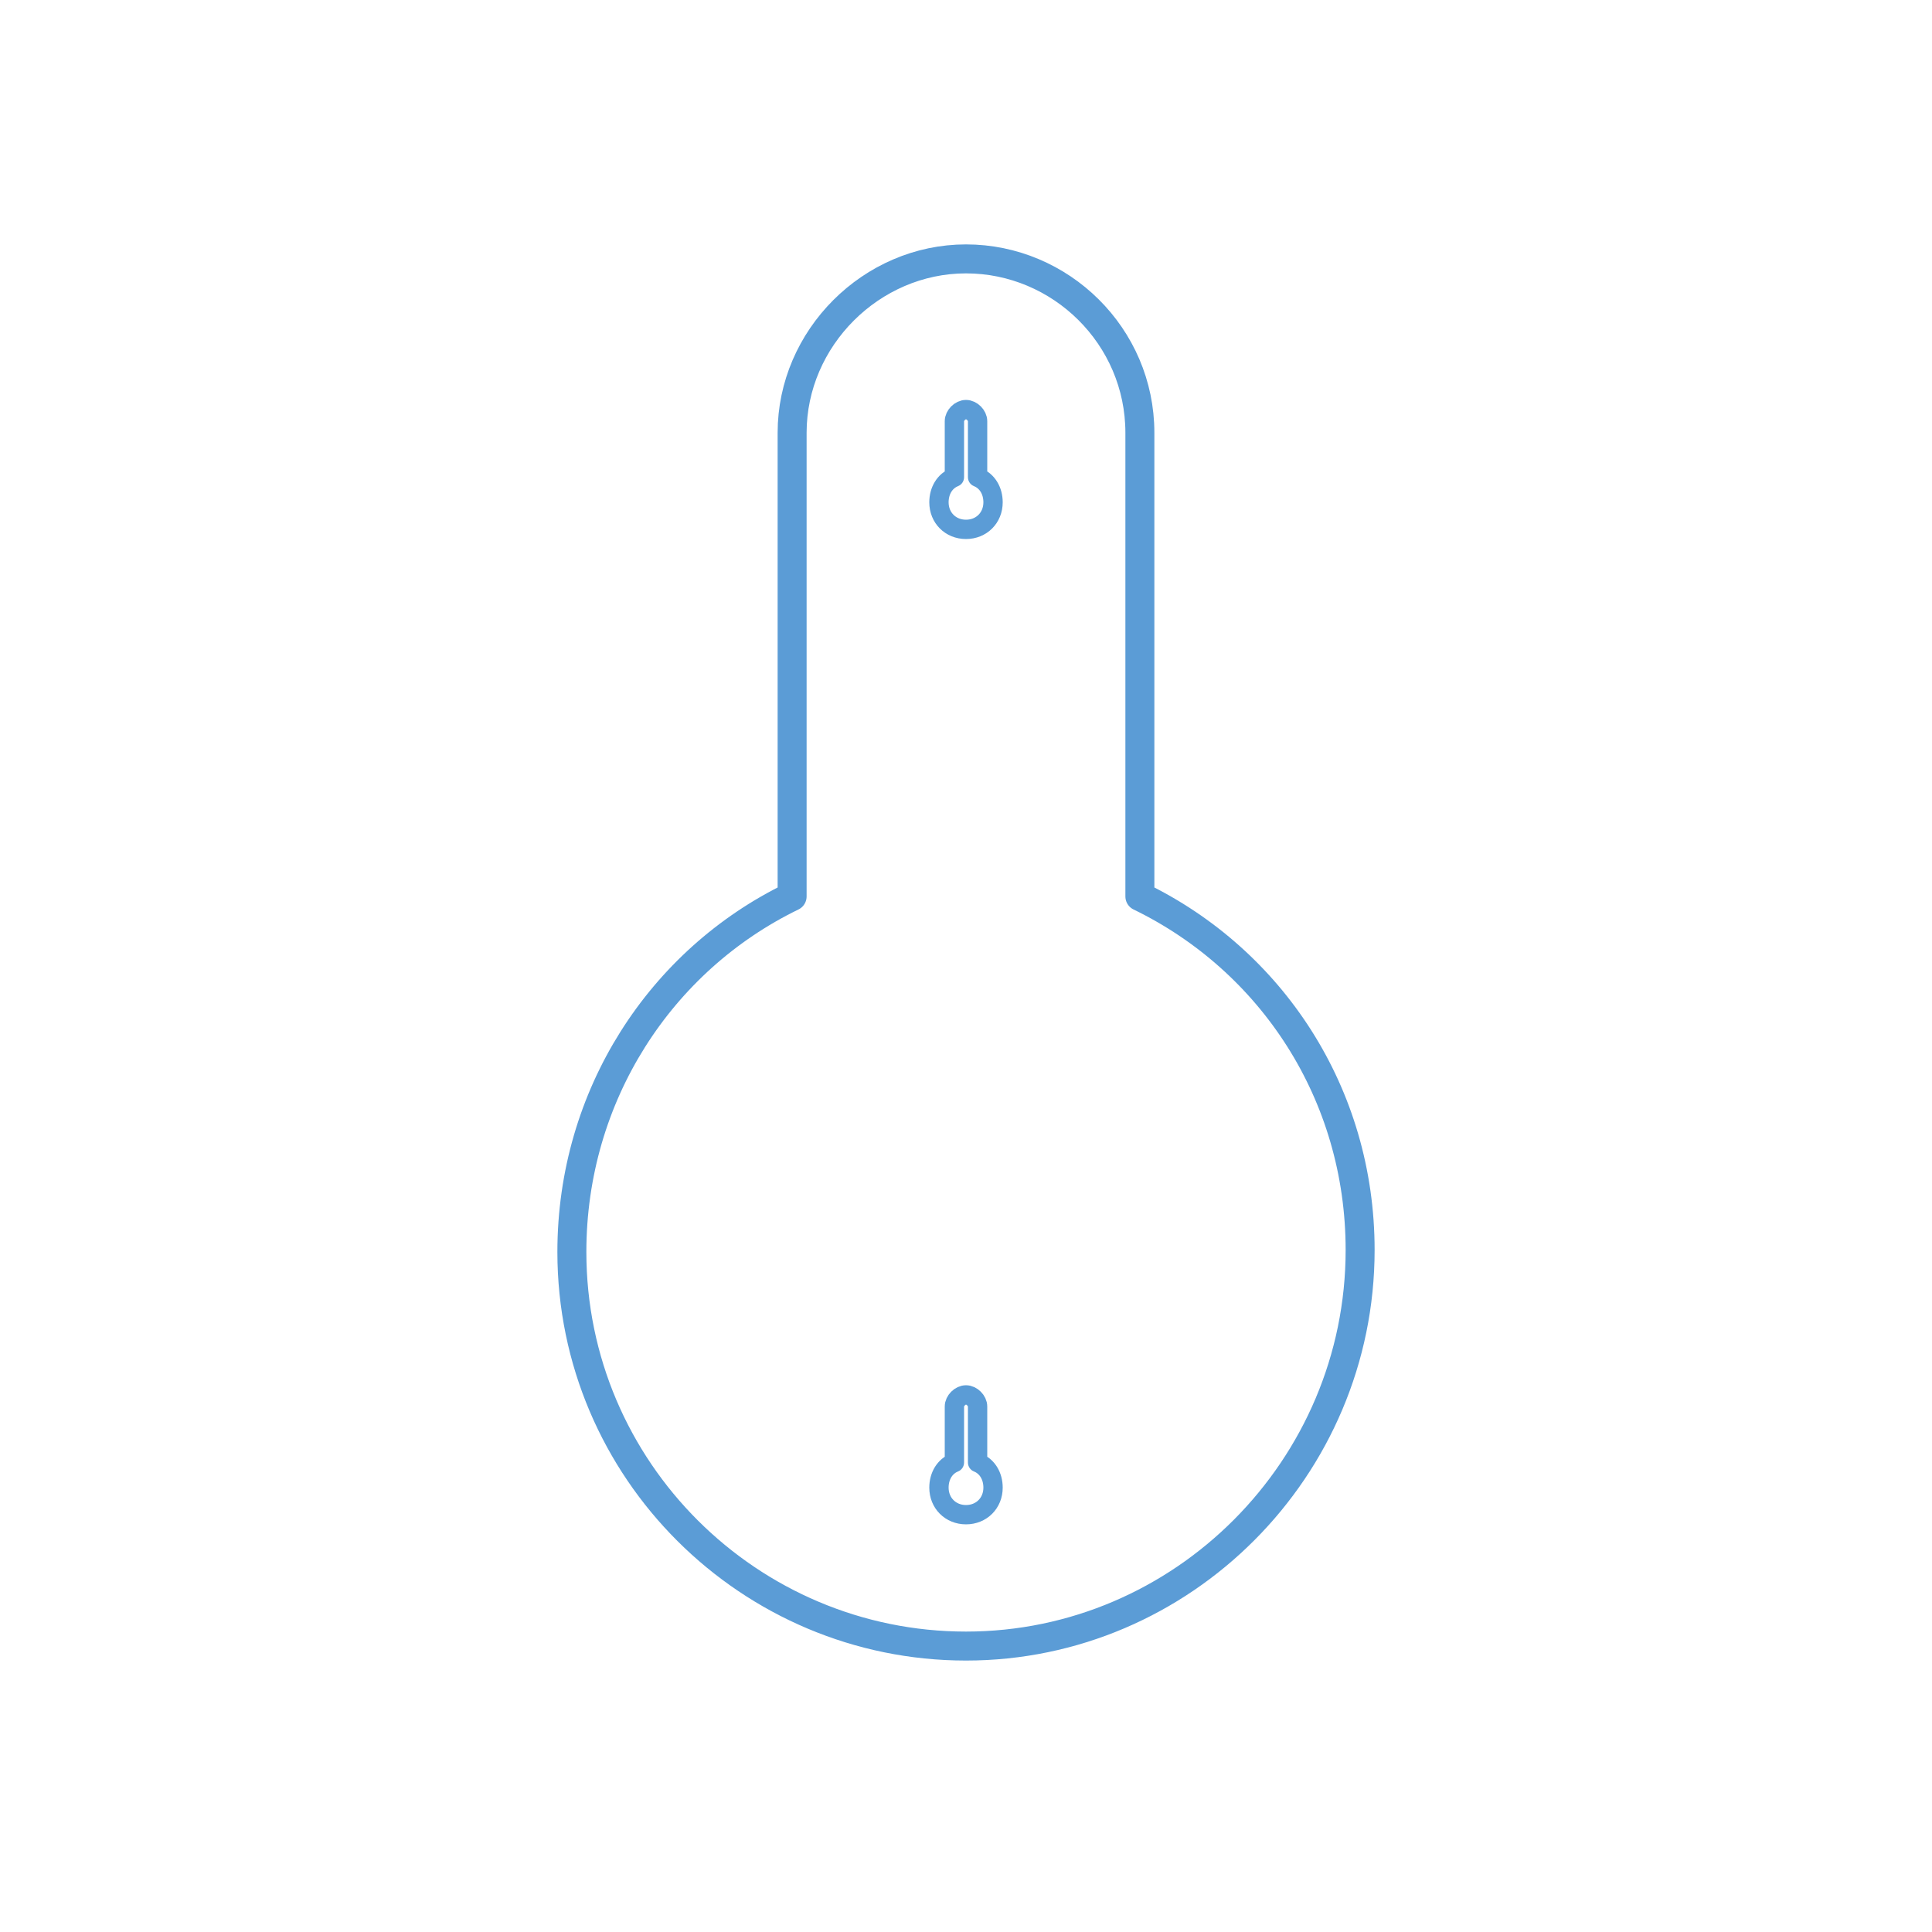 <?xml version="1.0" encoding="utf-8"?>
<!-- Generator: Adobe Illustrator 25.4.1, SVG Export Plug-In . SVG Version: 6.00 Build 0)  -->
<svg version="1.1" id="Warstwa_1" xmlns="http://www.w3.org/2000/svg" xmlns:xlink="http://www.w3.org/1999/xlink" x="0px" y="0px"
	 viewBox="0 0 100 100" style="enable-background:new 0 0 100 100;" xml:space="preserve">
<style type="text/css">
	.st0{fill:none;stroke:#5FA0D7;stroke-width:2.5;stroke-linecap:round;stroke-linejoin:round;stroke-dasharray:1.007,5.037;}
	.st1{fill:none;stroke:#5B9CD6;stroke-width:2;stroke-linecap:round;stroke-linejoin:round;stroke-miterlimit:10;}
	.st2{fill:none;stroke:#5B9CD6;stroke-width:2;stroke-miterlimit:10;}
	.st3{fill:none;stroke:#5B9CD6;stroke-width:0.75;stroke-linecap:round;stroke-linejoin:round;stroke-miterlimit:10;}
	.st4{fill:none;stroke:#5B9CD6;stroke-width:1.6;stroke-linecap:round;stroke-linejoin:round;stroke-miterlimit:10;}
	.st5{fill:none;stroke:#5B9CD6;stroke-width:1.6;stroke-miterlimit:10;}
	.st6{fill:#5B9CD6;}
	.st7{fill-rule:evenodd;clip-rule:evenodd;fill:#569ED6;}
	
		.st8{fill-rule:evenodd;clip-rule:evenodd;fill:none;stroke:#5B9CD6;stroke-width:1.5;stroke-linecap:round;stroke-linejoin:round;stroke-miterlimit:10;}
	
		.st9{fill-rule:evenodd;clip-rule:evenodd;fill:none;stroke:#5B9CD6;stroke-linecap:round;stroke-linejoin:round;stroke-miterlimit:10;}
</style>
<path class="st8" d="M59,46.4v-24c0-5-4.1-9-9-9s-9,4.1-9,9v24c-6.8,3.3-11.4,10.3-11.4,18.4c0,11.3,9.2,20.4,20.4,20.4
	S70.4,76,70.4,64.7C70.4,56.6,65.8,49.7,59,46.4z"/>
<path class="st9" d="M50.6,24.7v-2.9c0-0.3-0.3-0.6-0.6-0.6s-0.6,0.3-0.6,0.6v2.9c-0.5,0.2-0.8,0.7-0.8,1.3c0,0.8,0.6,1.4,1.4,1.4
	s1.4-0.6,1.4-1.4C51.4,25.4,51.1,24.9,50.6,24.7z"/>
<path class="st9" d="M50.6,75.7v-2.9c0-0.3-0.3-0.6-0.6-0.6s-0.6,0.3-0.6,0.6v2.9c-0.5,0.2-0.8,0.7-0.8,1.3c0,0.8,0.6,1.4,1.4,1.4
	s1.4-0.6,1.4-1.4C51.4,76.4,51.1,75.9,50.6,75.7z"/>
</svg>
